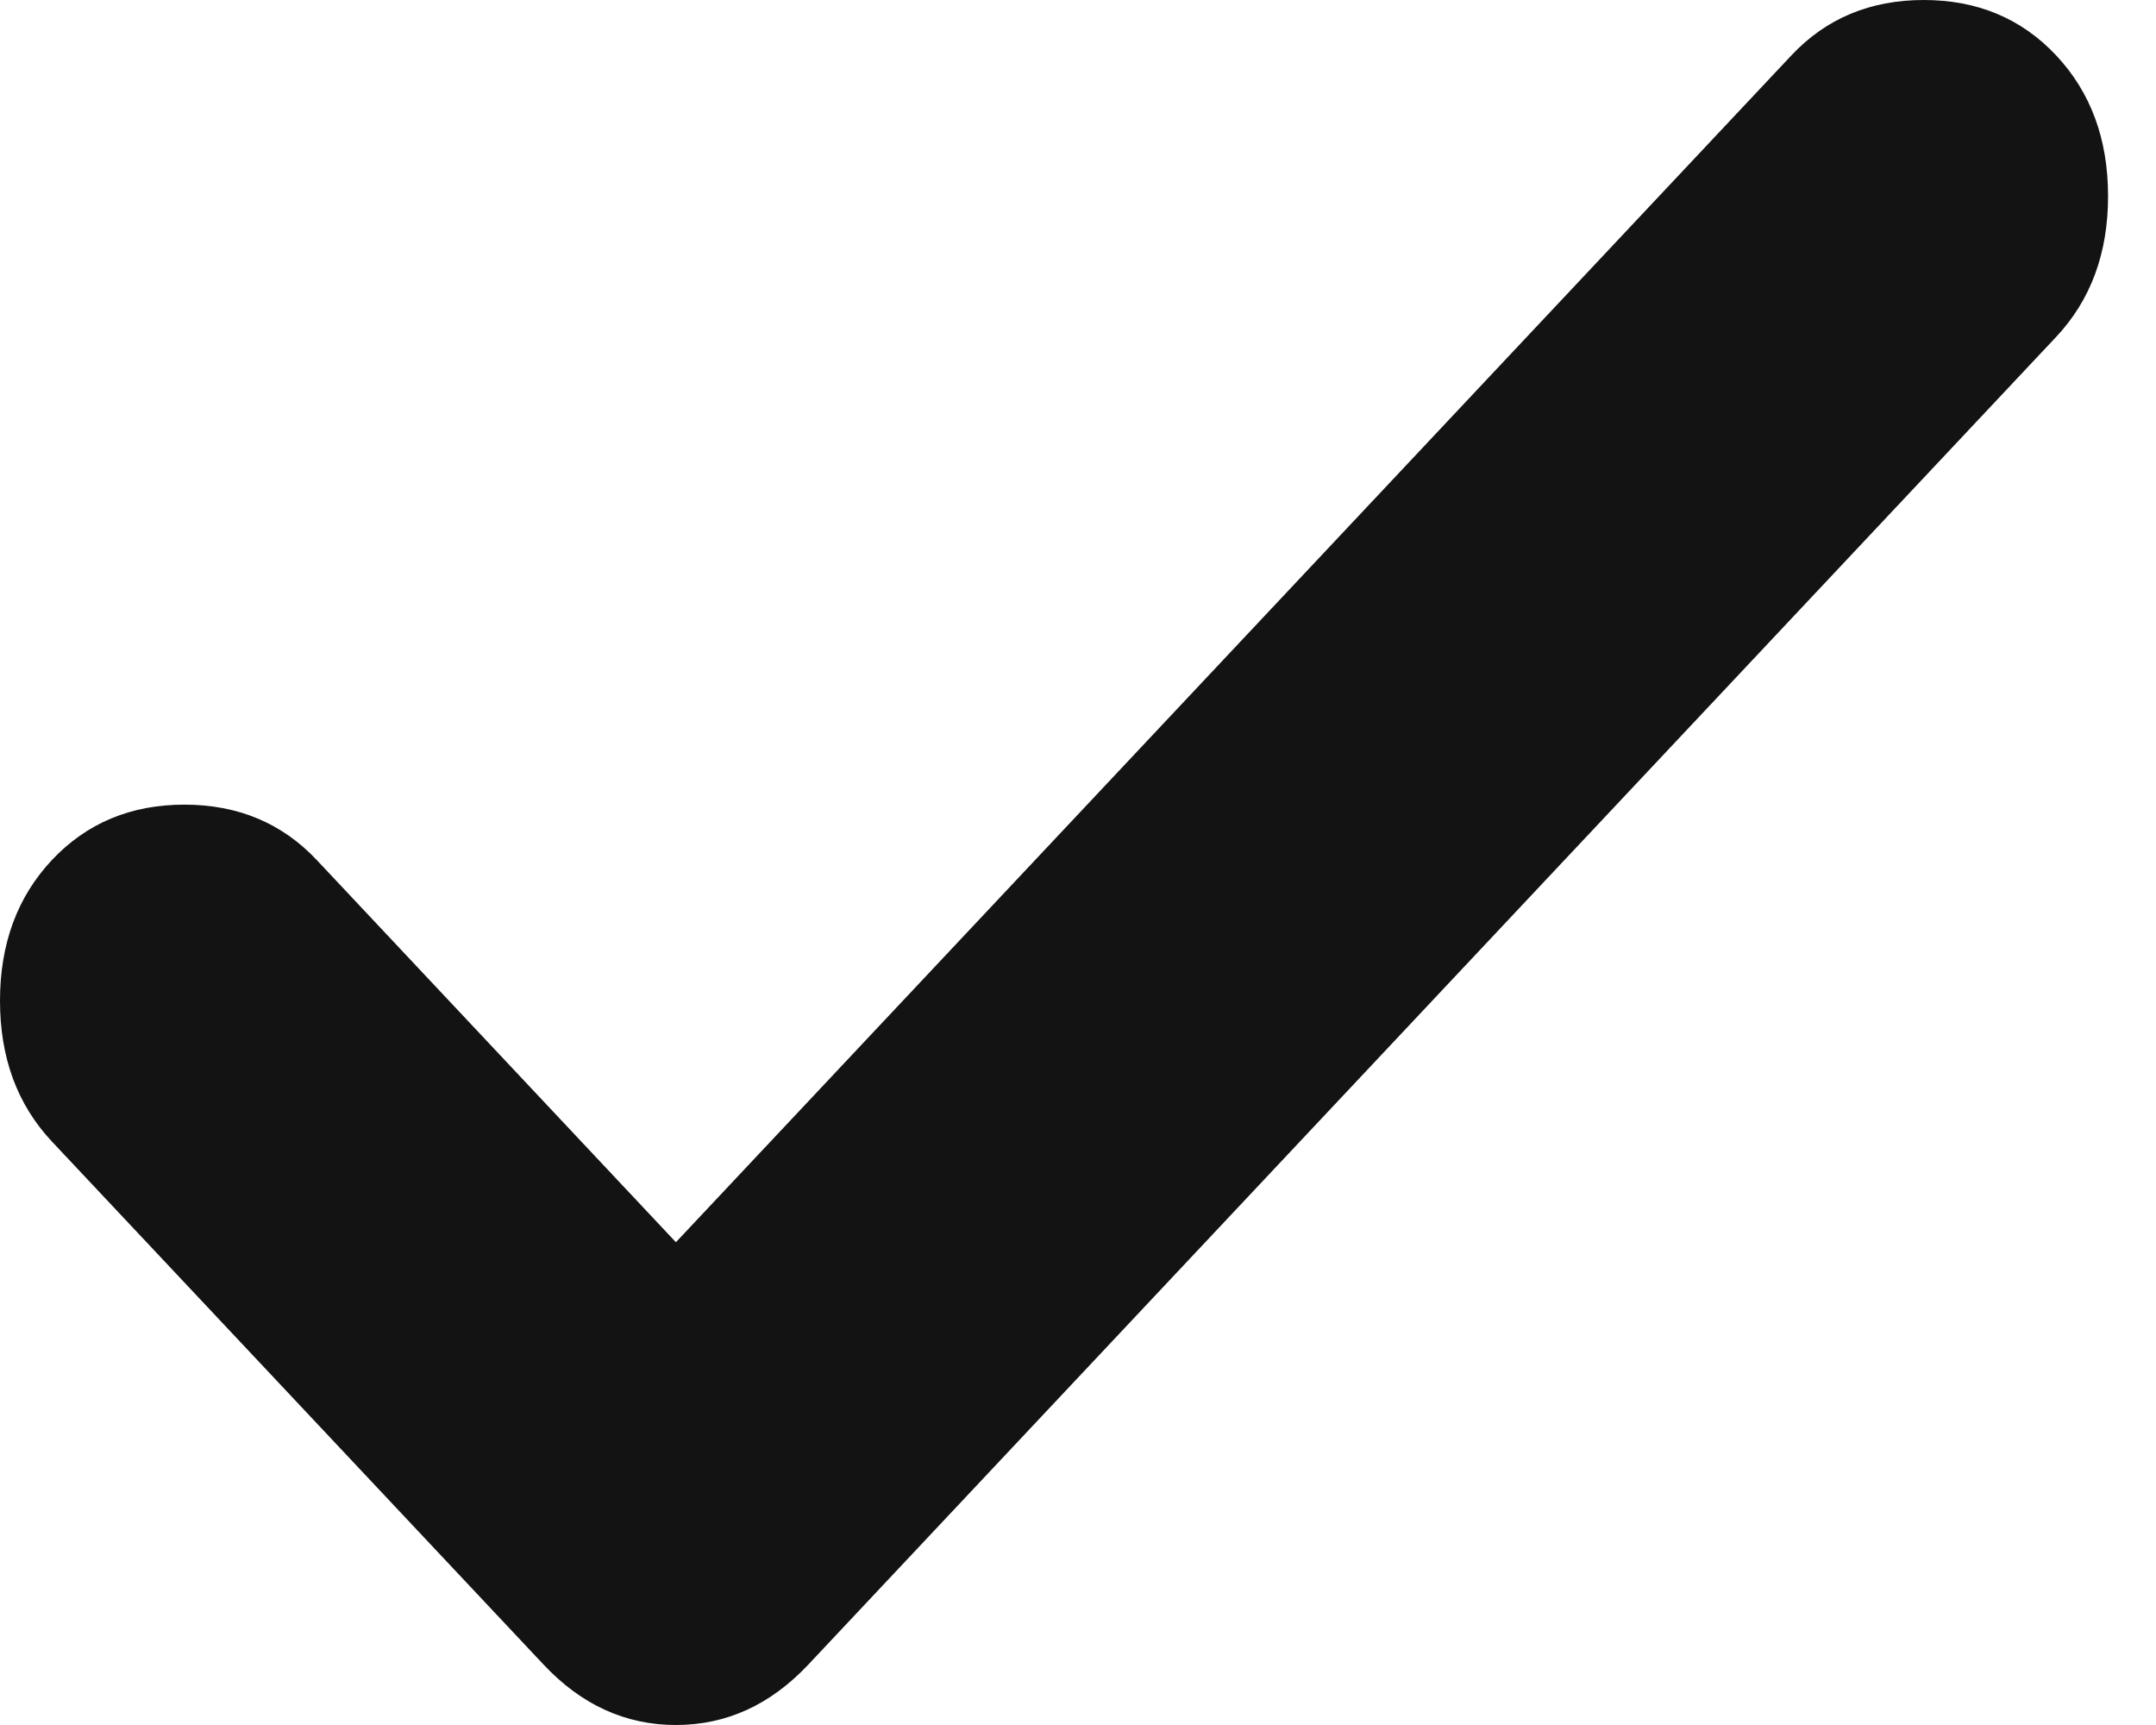 <?xml version="1.0" encoding="UTF-8"?> <svg xmlns="http://www.w3.org/2000/svg" width="30" height="24" viewBox="0 0 30 24" fill="none"> <path d="M9.405 17.283L24.927 0.77C25.409 0.257 26.023 0 26.768 0C27.514 0 28.128 0.257 28.61 0.77C29.092 1.283 29.333 1.936 29.333 2.729C29.333 3.522 29.092 4.175 28.61 4.688L11.247 23.16C10.72 23.72 10.107 24 9.405 24C8.704 24 8.09 23.72 7.564 23.16L0.723 15.883C0.241 15.37 0 14.717 0 13.924C0 13.131 0.241 12.478 0.723 11.965C1.206 11.452 1.82 11.195 2.565 11.195C3.31 11.195 3.924 11.452 4.407 11.965L9.405 17.283Z" fill="#131314"></path> </svg> 
